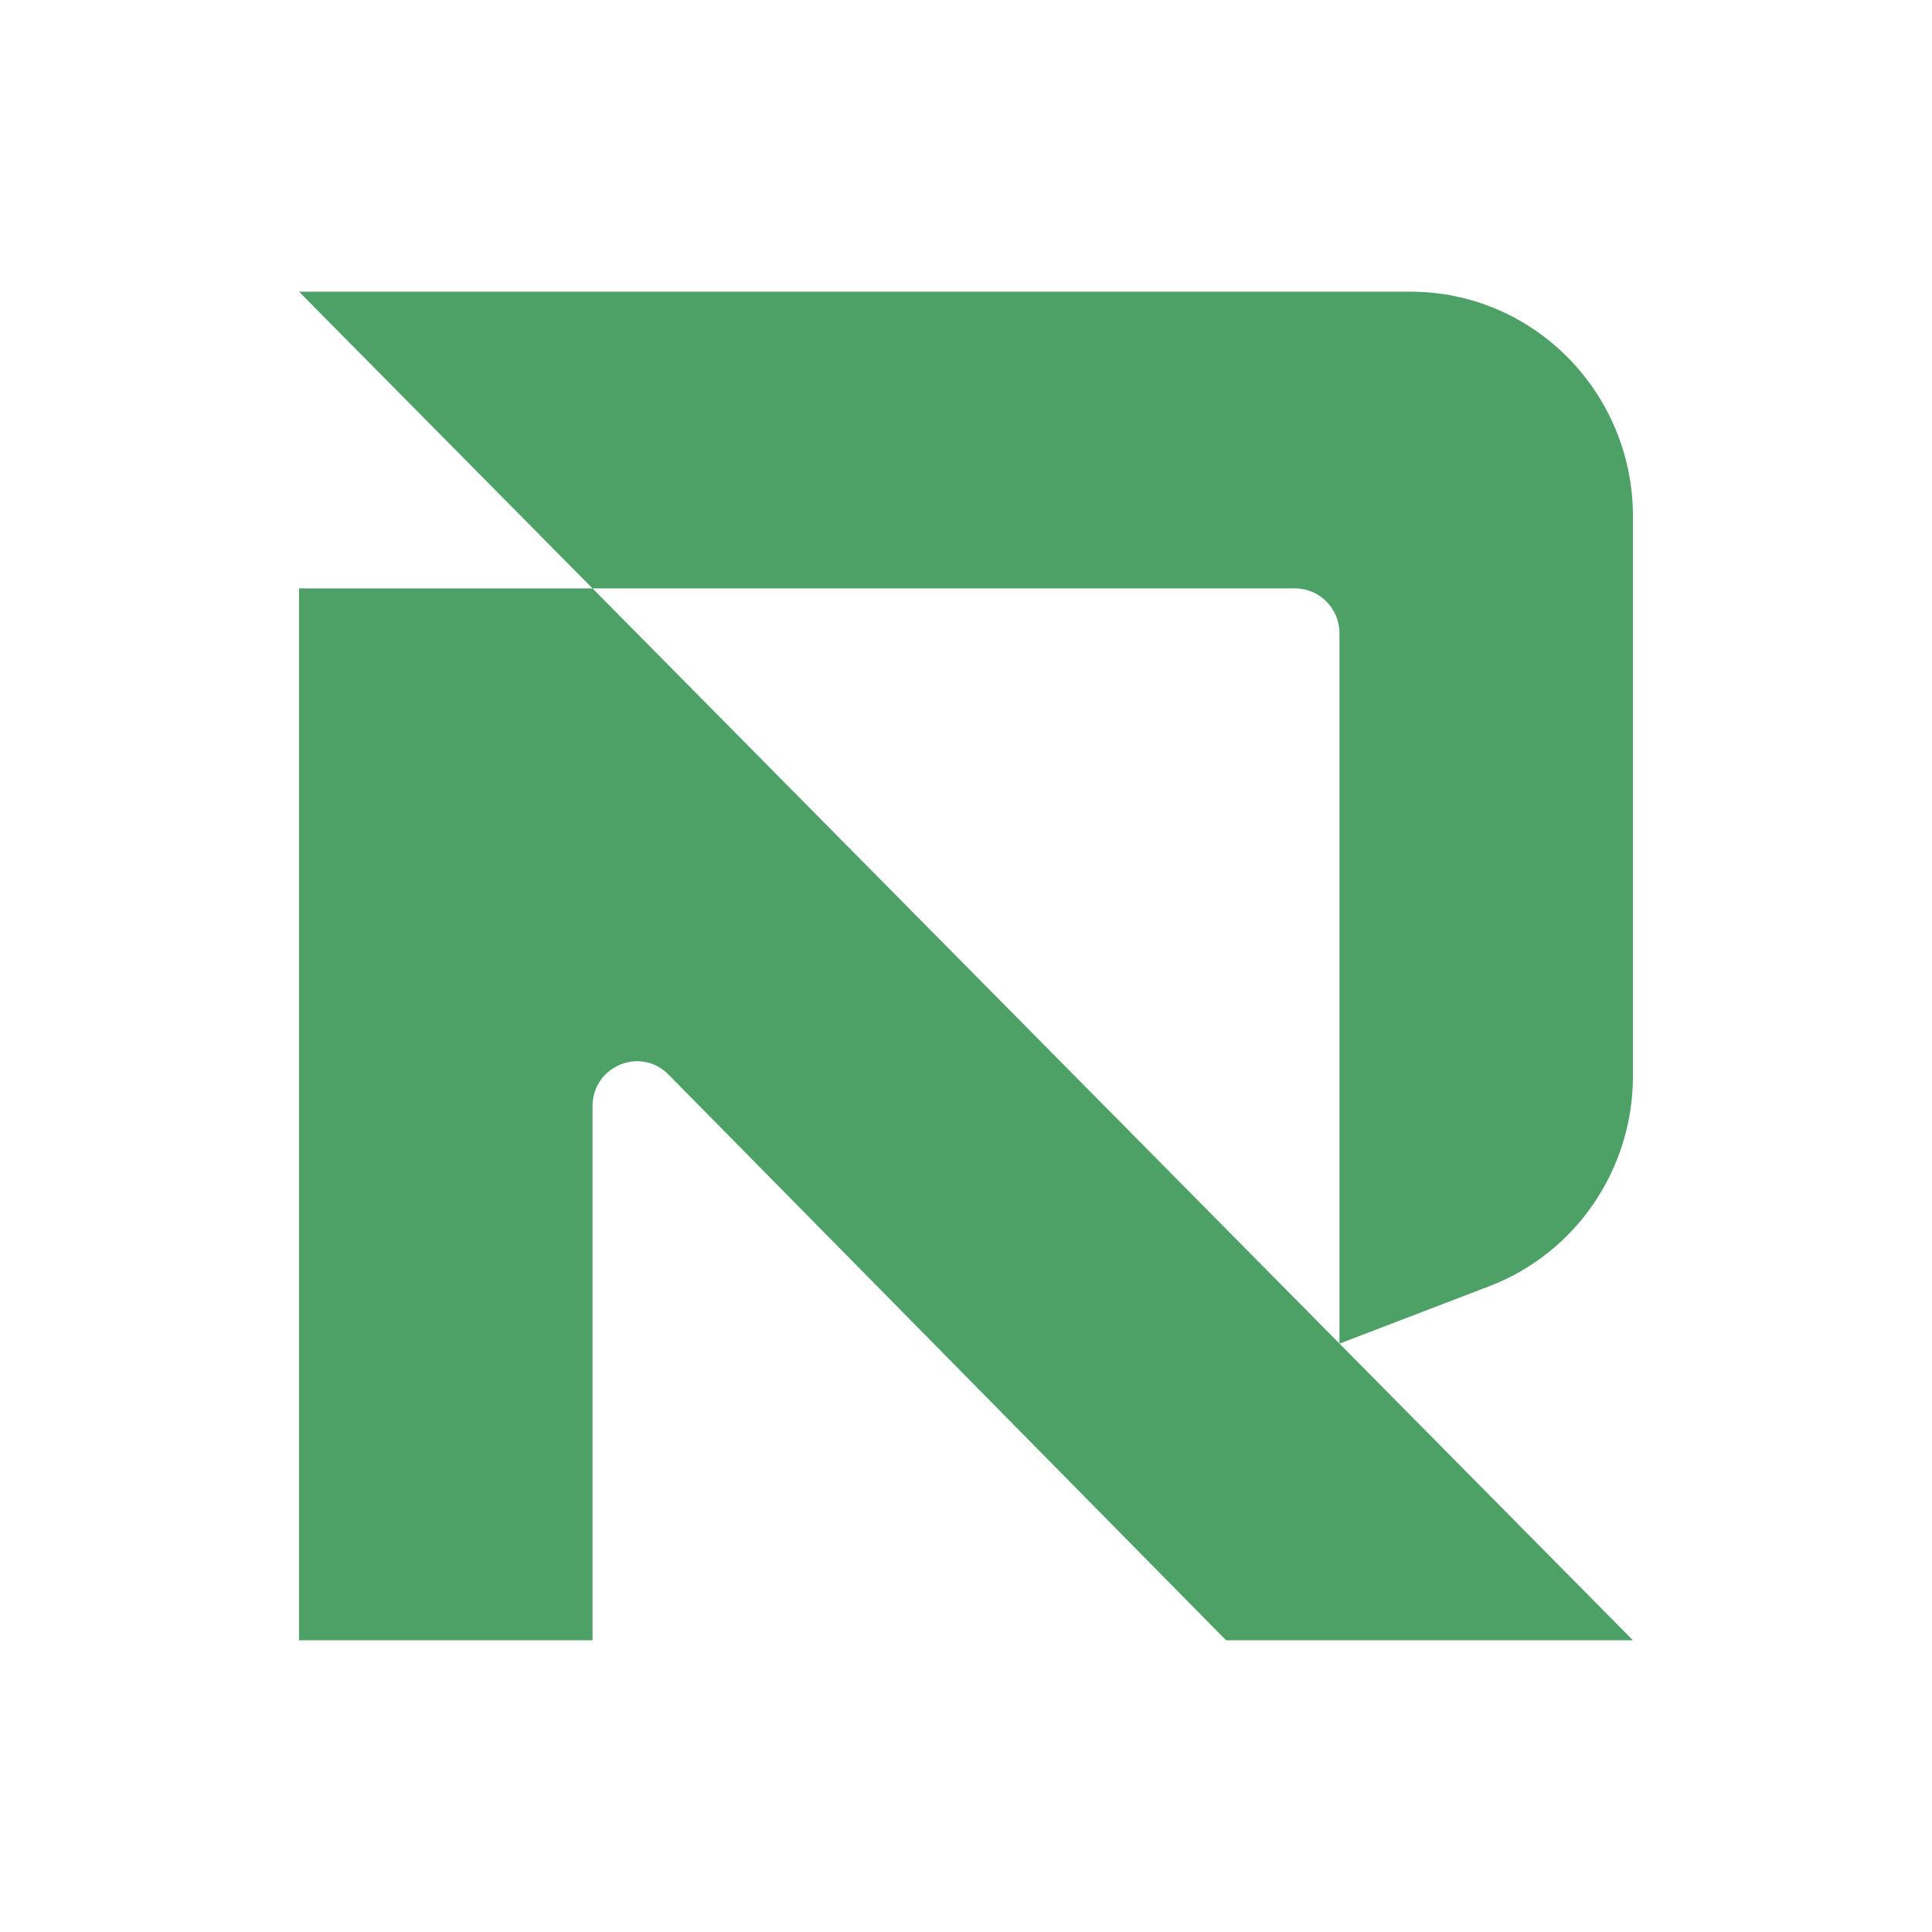 <?xml version="1.0" encoding="UTF-8"?>
<svg data-bbox="27.862 27.178 124.276 125.645" xmlns="http://www.w3.org/2000/svg" viewBox="0 0 180 180" height="180" width="180" data-type="color">
    <g>
        <path fill="#4DA167" d="M138.762 119.832c8.051-3.083 13.376-10.879 13.376-19.583v-52.13c0-11.566-9.274-20.941-20.713-20.941H27.862l27.34 27.641h-27.34v98.003h27.34v-49.754c0-3.735 4.47-5.602 7.078-2.956l51.954 52.711h37.904l-27.341-27.642zm-13.965-60.824v66.173L55.203 54.819h65.452c2.287 0 4.142 1.875 4.142 4.188" clip-rule="evenodd" fill-rule="evenodd" data-color="1"/>
    </g>
</svg>
